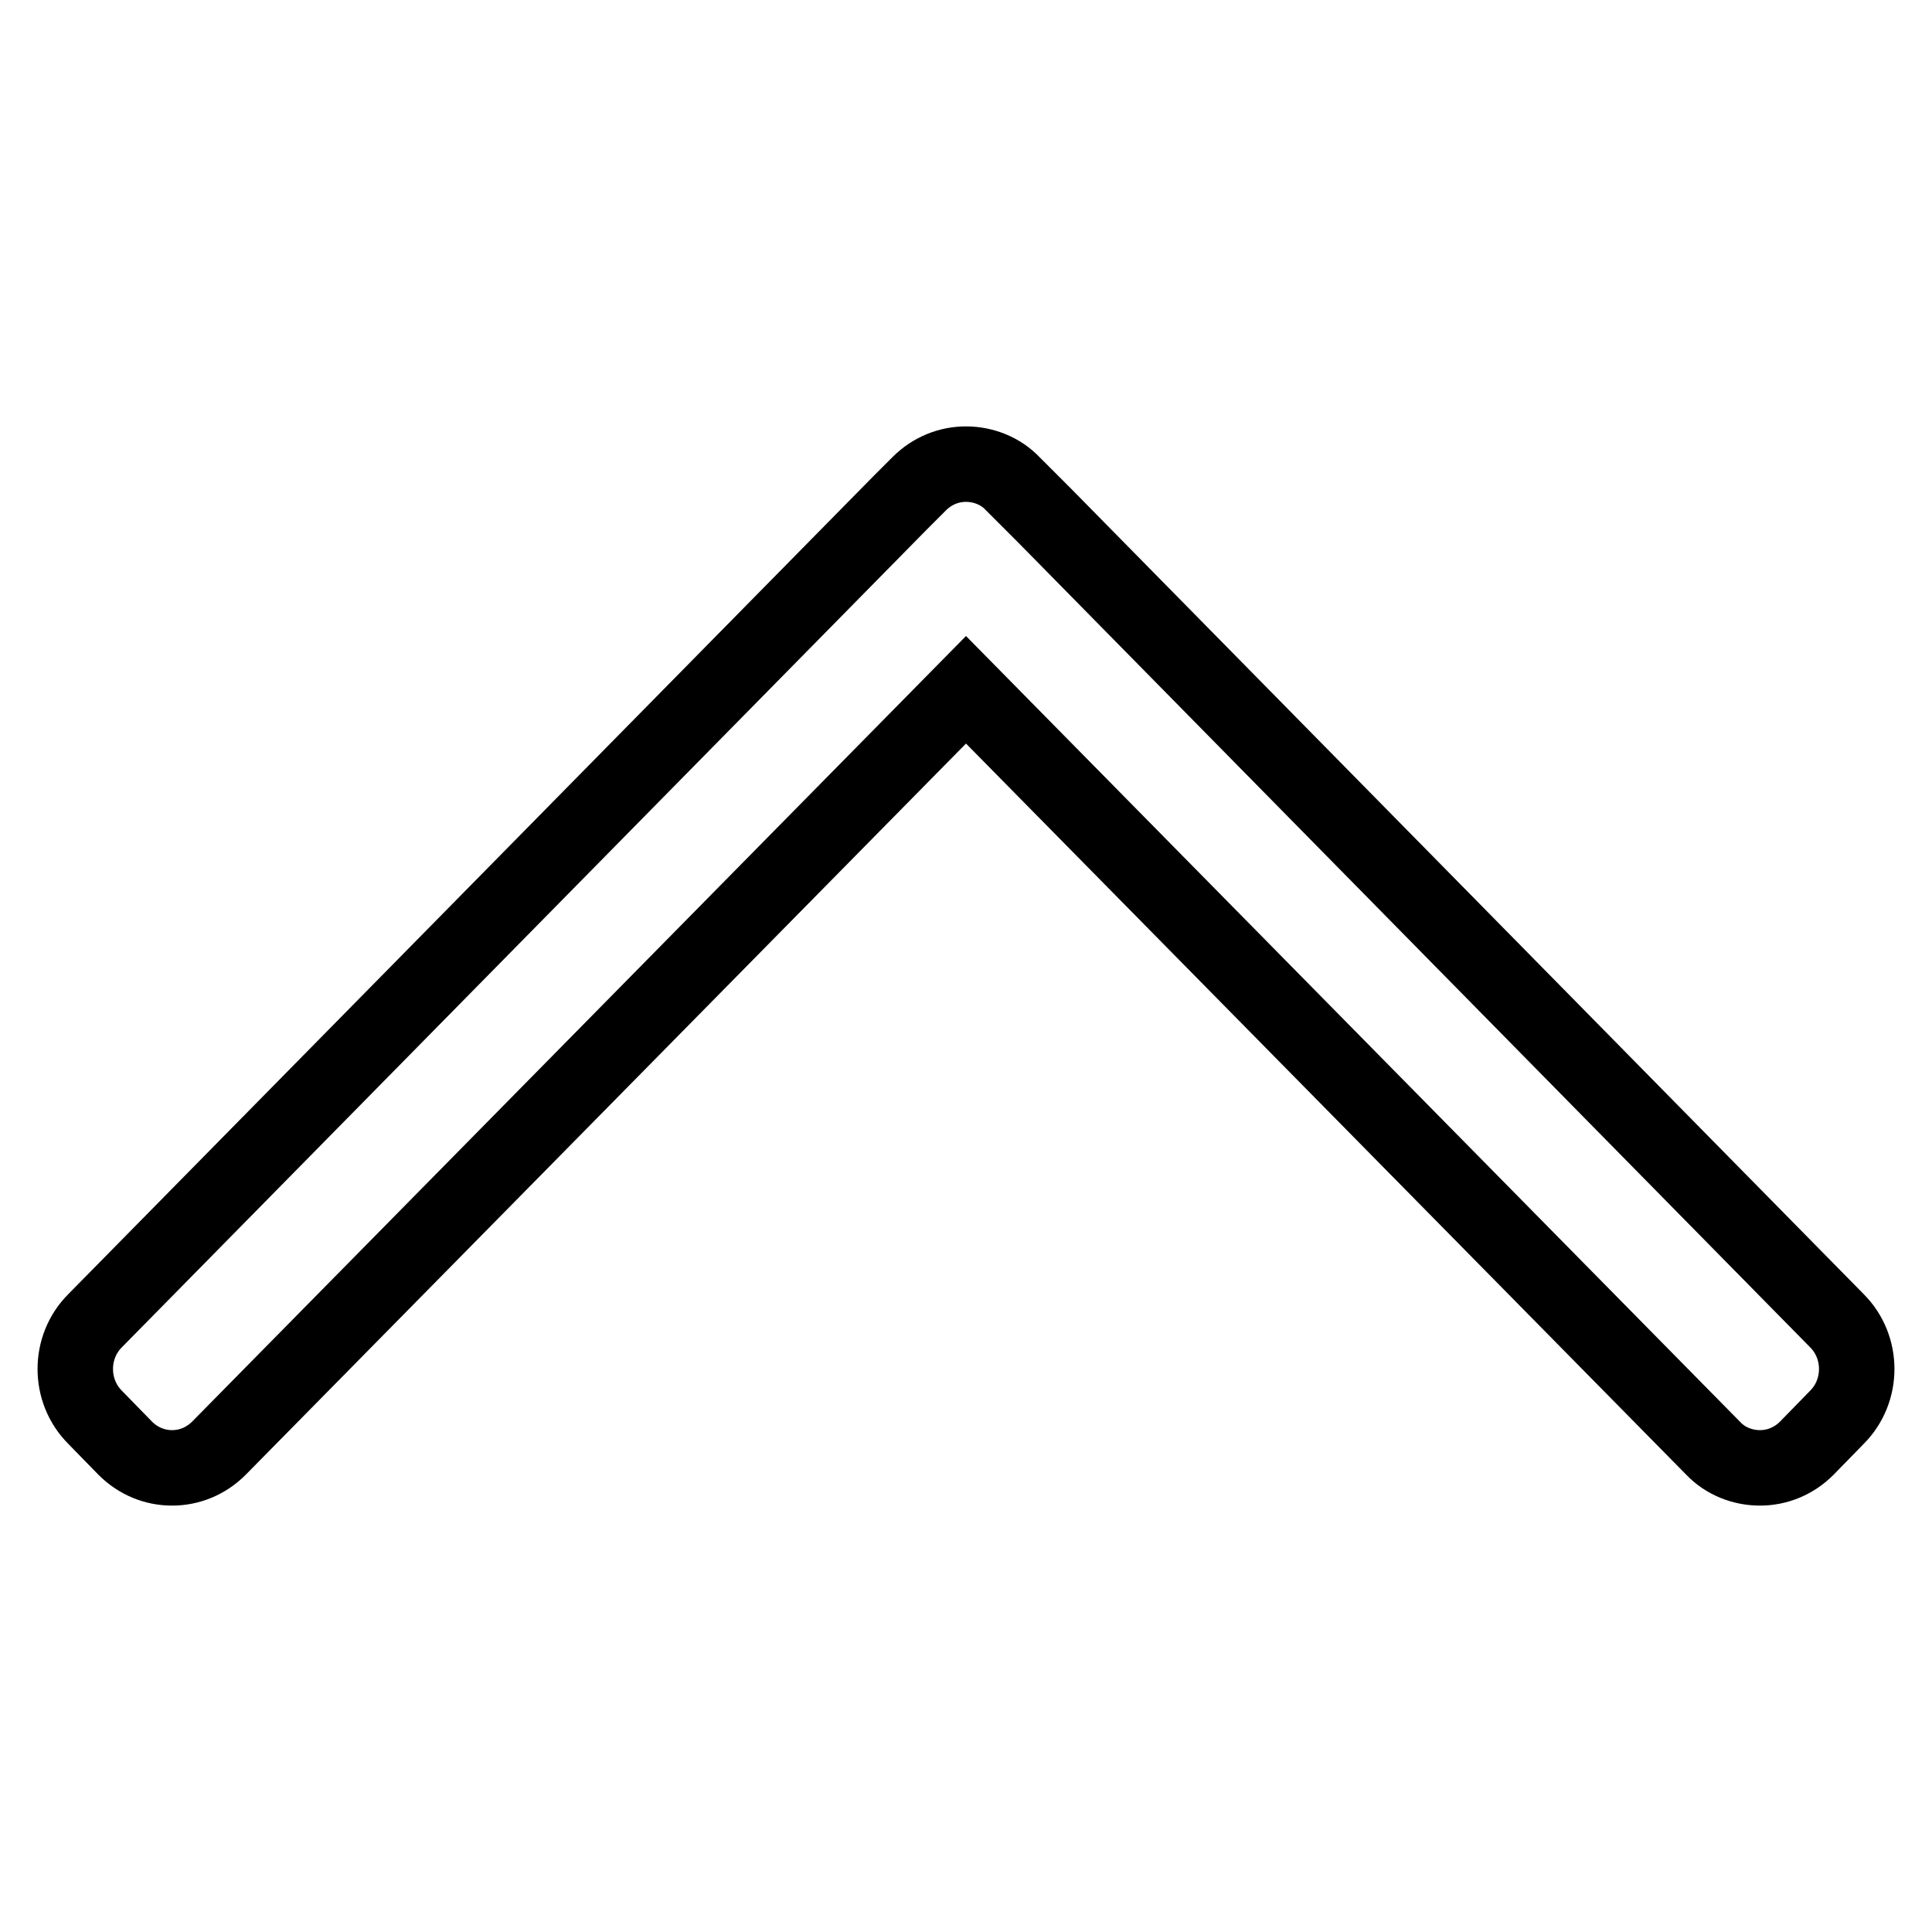 <?xml version="1.0" encoding="utf-8"?>
<!-- Svg Vector Icons : http://www.onlinewebfonts.com/icon -->
<!DOCTYPE svg PUBLIC "-//W3C//DTD SVG 1.1//EN" "http://www.w3.org/Graphics/SVG/1.1/DTD/svg11.dtd">
<svg version="1.1" xmlns="http://www.w3.org/2000/svg" xmlns:xlink="http://www.w3.org/1999/xlink" x="0px" y="0px" viewBox="0 0 256 256" enable-background="new 0 0 256 256" xml:space="preserve">
<g><g><path stroke-width="10" fill-opacity="0" stroke="#000000"  d="M233.2,194.5c-2.3,0-4.6-0.9-6.2-2.6L128,91.4L29,191.9c-1.7,1.7-3.9,2.6-6.2,2.6s-4.5-0.9-6.2-2.6l-4-4.1c-3.5-3.5-3.5-9.3,0-12.8L119.3,66.6l2.5-2.5c1.7-1.7,3.9-2.6,6.2-2.6s4.6,0.9,6.2,2.6l3.9,3.9c0.1,0.1,0.2,0.2,0.3,0.3l105,106.7c3.5,3.5,3.5,9.3,0,12.8l-4,4.1C237.7,193.6,235.5,194.5,233.2,194.5z"/></g></g>
</svg>